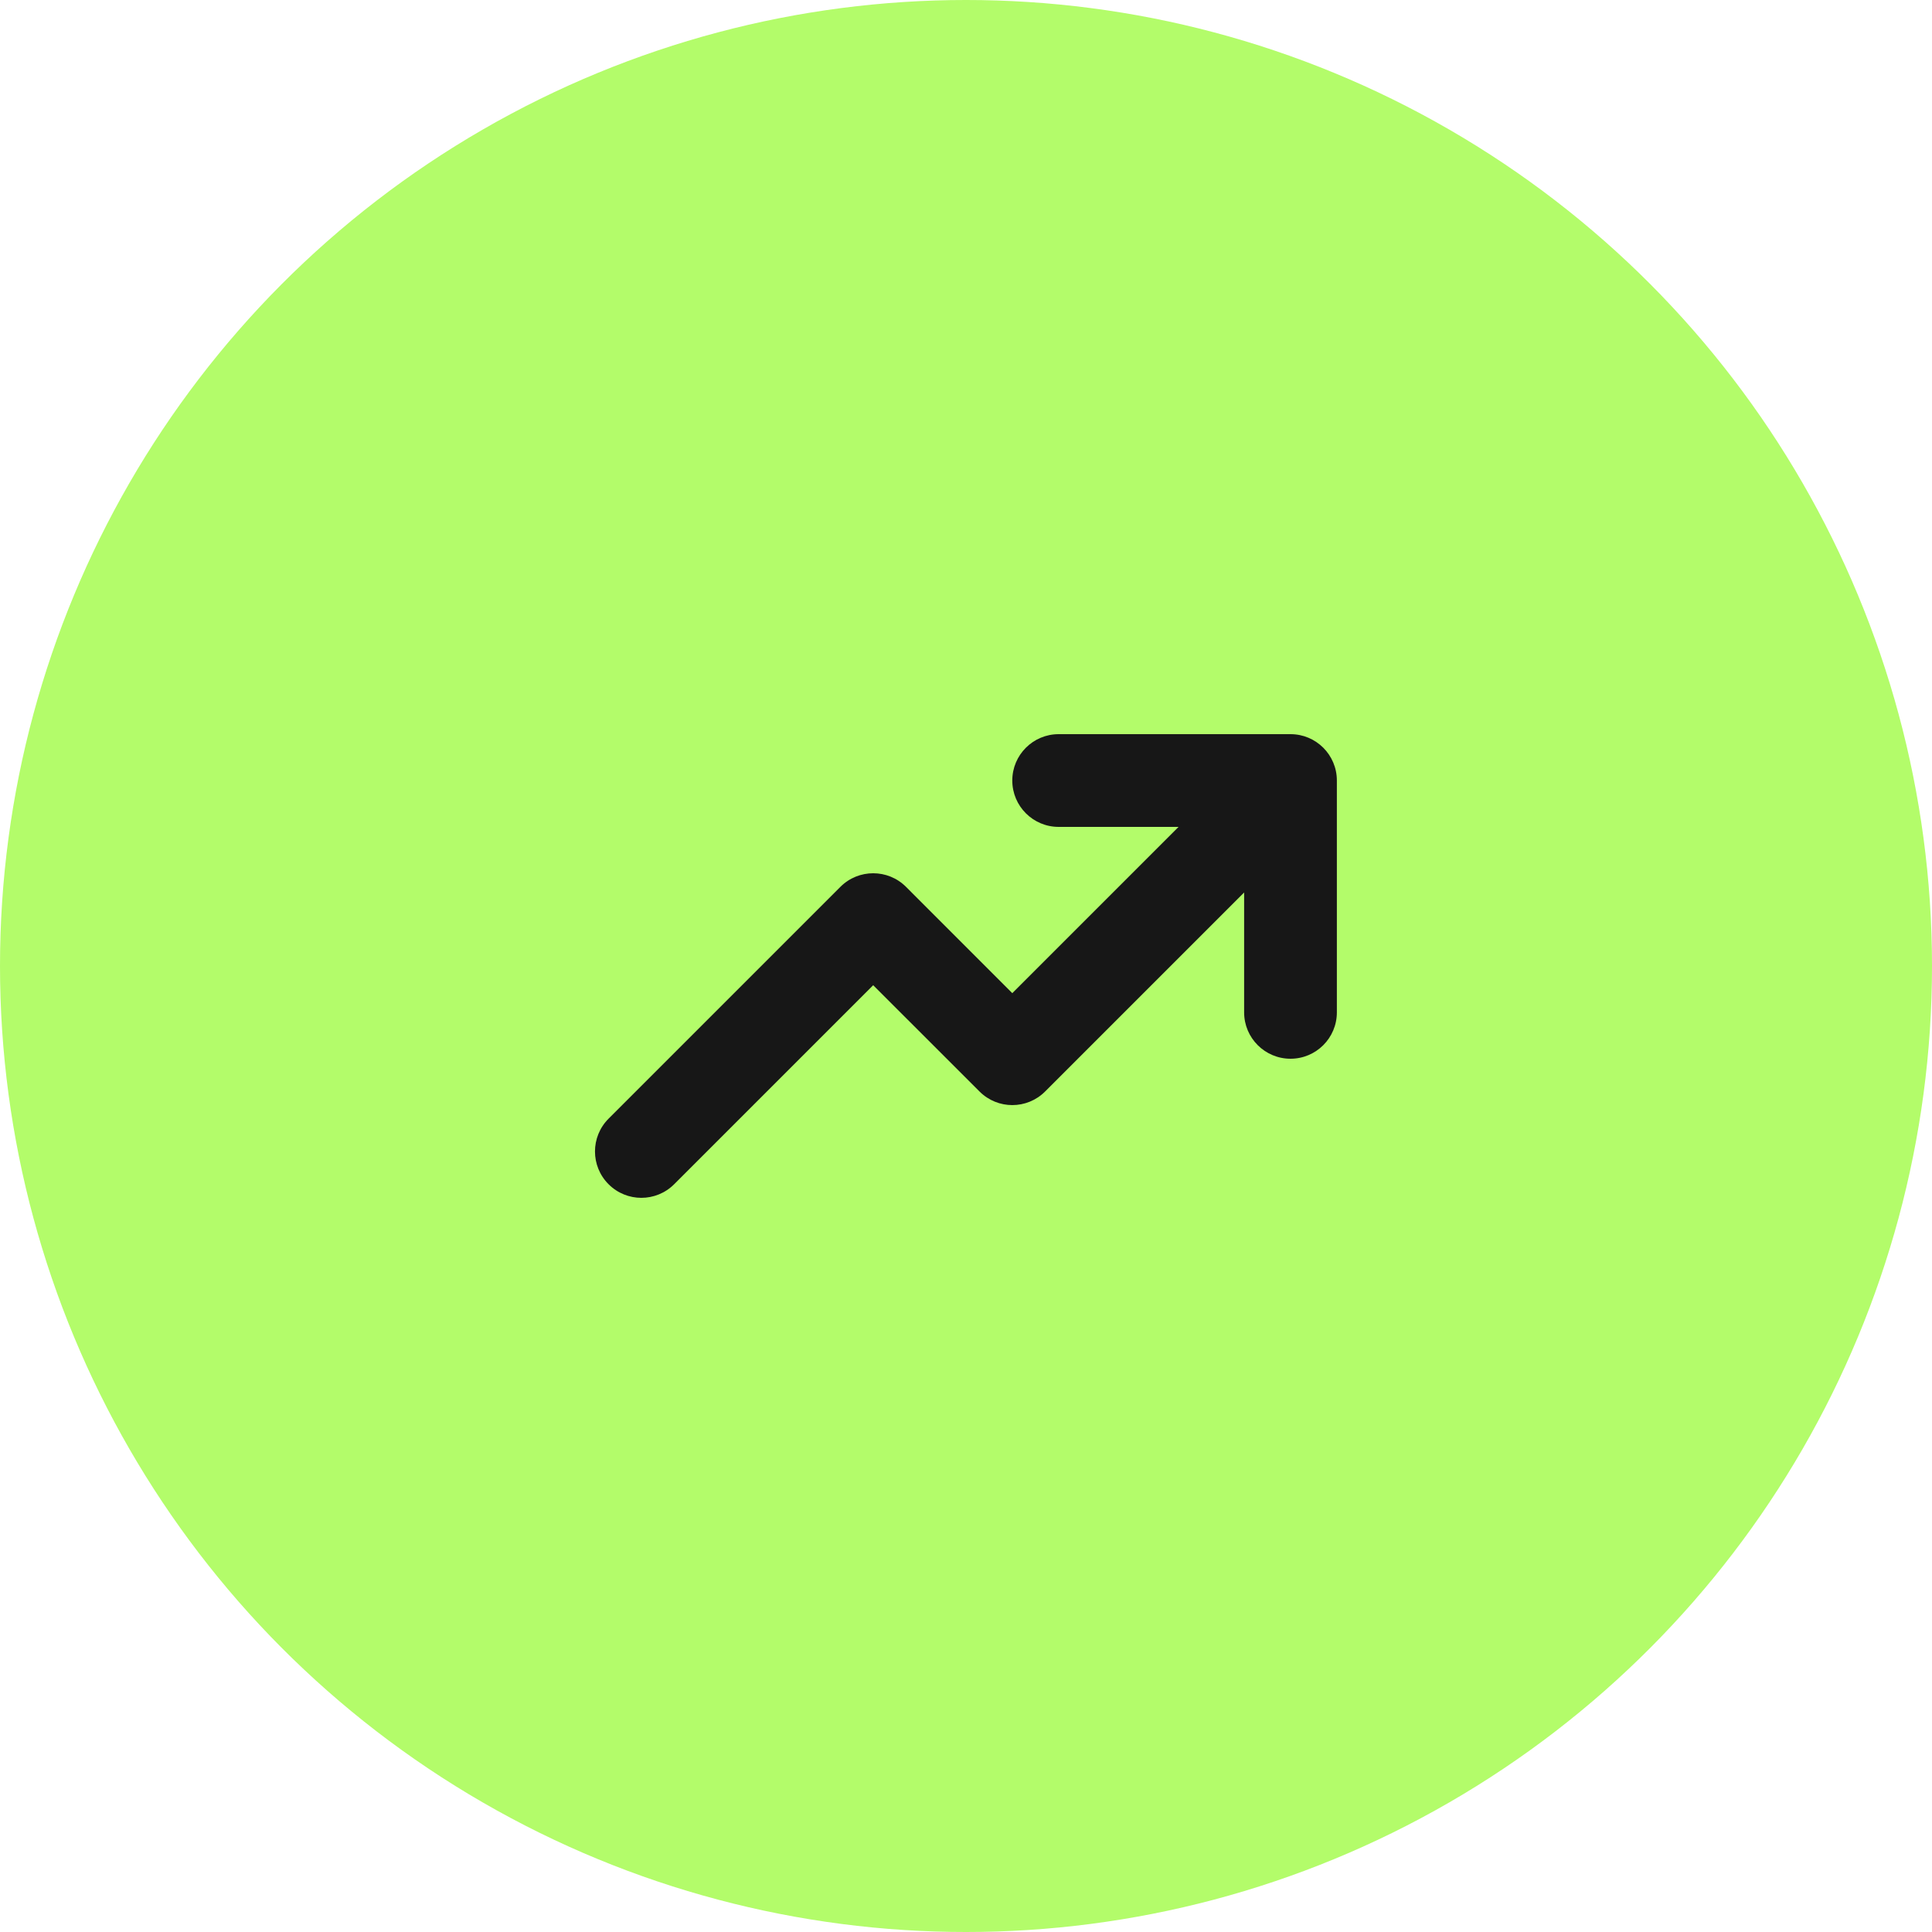 <svg width="50" height="50" viewBox="0 0 50 50" fill="none" xmlns="http://www.w3.org/2000/svg">
<circle cx="25" cy="25" r="25" fill="#B3FC6A"/>
<path fill-rule="evenodd" clip-rule="evenodd" d="M27.398 21.4C26.736 21.4 26.198 20.863 26.198 20.2C26.198 19.537 26.736 19 27.398 19H33.398C34.061 19 34.598 19.537 34.598 20.2V26.2C34.598 26.863 34.061 27.4 33.398 27.4C32.736 27.4 32.198 26.863 32.198 26.2V23.097L27.047 28.248C26.578 28.717 25.819 28.717 25.35 28.248L22.598 25.497L17.447 30.648C16.978 31.117 16.218 31.117 15.75 30.648C15.281 30.18 15.281 29.42 15.75 28.951L21.75 22.951C22.218 22.483 22.978 22.483 23.447 22.951L26.198 25.703L30.501 21.4H27.398Z" fill="#171717"/>
</svg>

